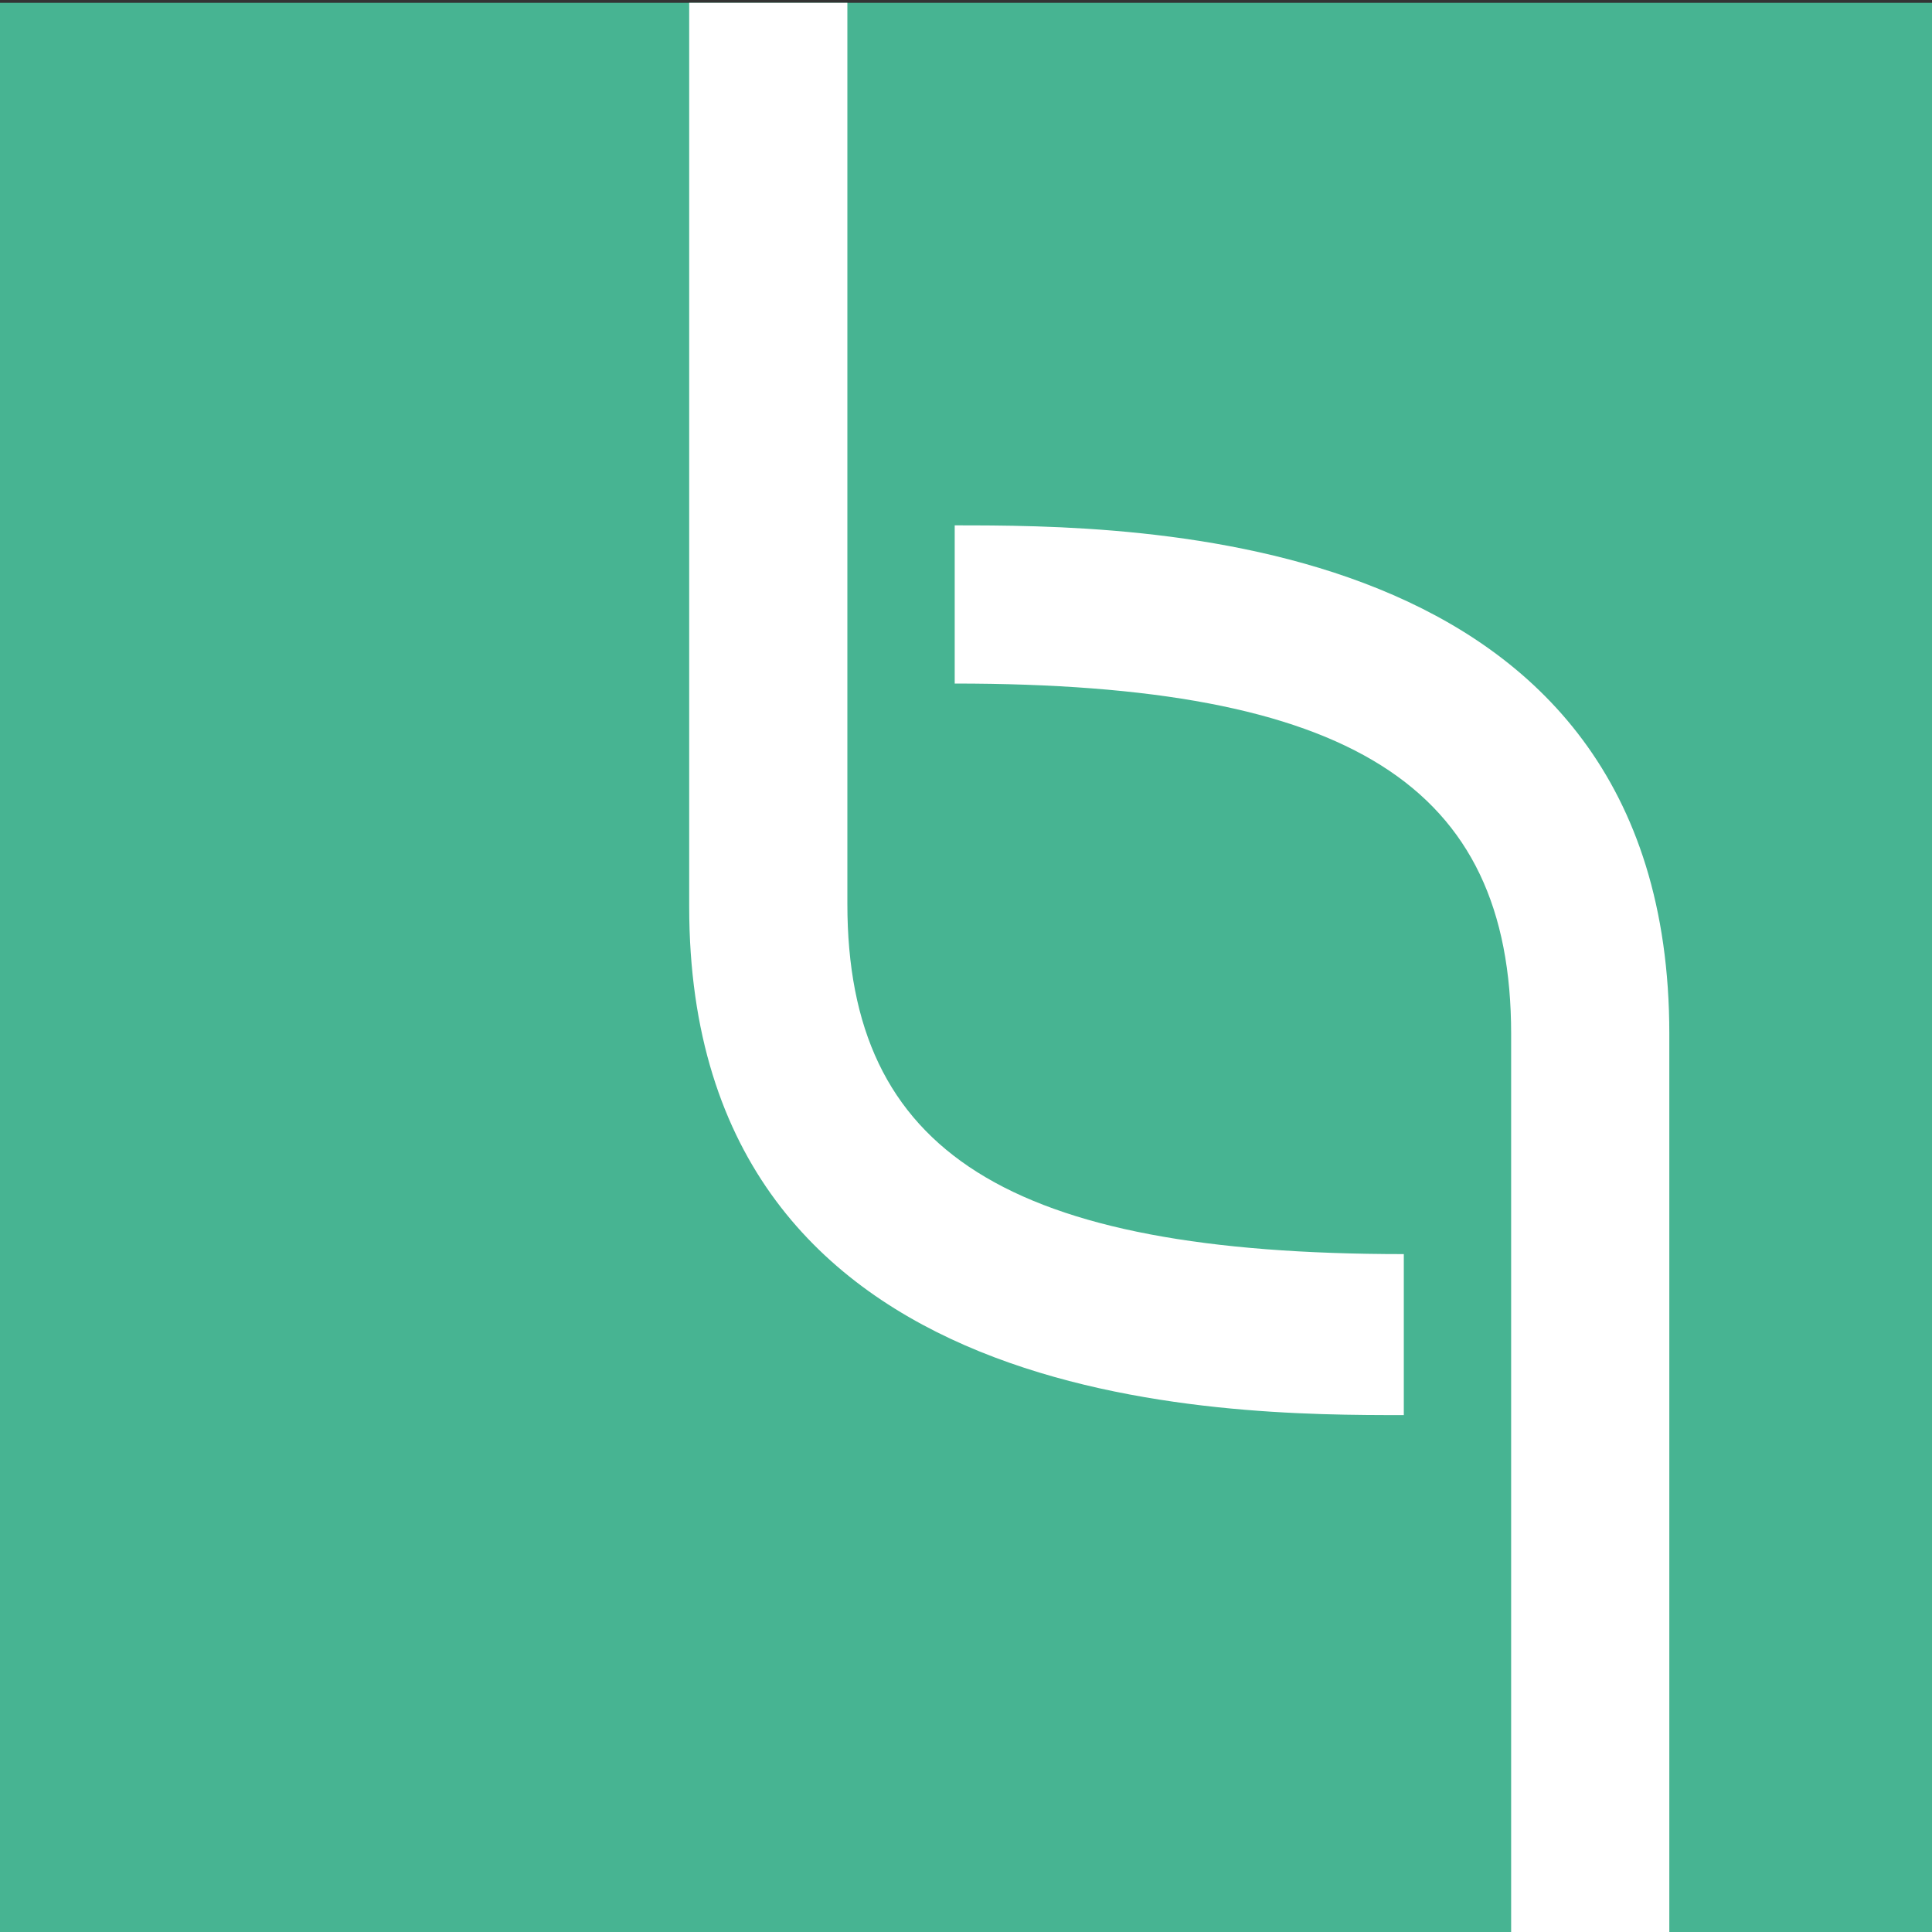 <?xml version="1.0" encoding="utf-8"?>
<!-- Generator: Adobe Illustrator 24.0.3, SVG Export Plug-In . SVG Version: 6.00 Build 0)  -->
<!DOCTYPE svg PUBLIC "-//W3C//DTD SVG 1.1//EN" "http://www.w3.org/Graphics/SVG/1.1/DTD/svg11.dtd">
<svg version="1.1" id="Ebene_1" xmlns:x="http://ns.adobe.com/Extensibility/1.0/" xmlns:i="http://ns.adobe.com/AdobeIllustrator/10.0/" xmlns:graph="http://ns.adobe.com/Graphs/1.0/"
     xmlns="http://www.w3.org/2000/svg" xmlns:xlink="http://www.w3.org/1999/xlink" x="0px" y="0px"
     viewBox="0 0 68.4 68.4"
     style="enable-background:new 0 0 68.4 68.4;" xml:space="preserve">
<rect x="0" y="0" width="68.4" height="68.4" fill="#333333" stroke="none"/>
<style type="text/css">
	.st0{fill:#3C3C3B;}
	.st1{fill:#47B492;}
	.st2{fill:#FFFFFF;}
	.st3{fill:none;stroke:#FFFFFF;stroke-width:40;stroke-miterlimit:10;}
	.st4{fill:#010202;}
	.st5{fill:none;stroke:#010202;stroke-width:7.605;stroke-miterlimit:10;}
	.st6{fill:none;stroke:#FFFFFF;stroke-width:6;stroke-miterlimit:10;}
</style>
    <g>
			<g>
				<rect y="0.1" class="st1" width="68.4" height="68.4"/>
                <g>
					<g>
						<path class="st2"
                              d="M49.7,50.1c-6.3,0-25.3,0-25.3-18V0.1H30V32c0,8.8,5.7,12.4,19.7,12.4L49.7,50.1z"/>
					</g>
                    <g>
						<path class="st2"
                              d="M59.1,68.5h-5.6V36.6c0-8.8-5.7-12.4-19.7-12.4l0-5.6c6.3,0,25.3,0,25.3,18V68.5z"/>
					</g>
				</g>
			</g>

		</g>
</svg>
